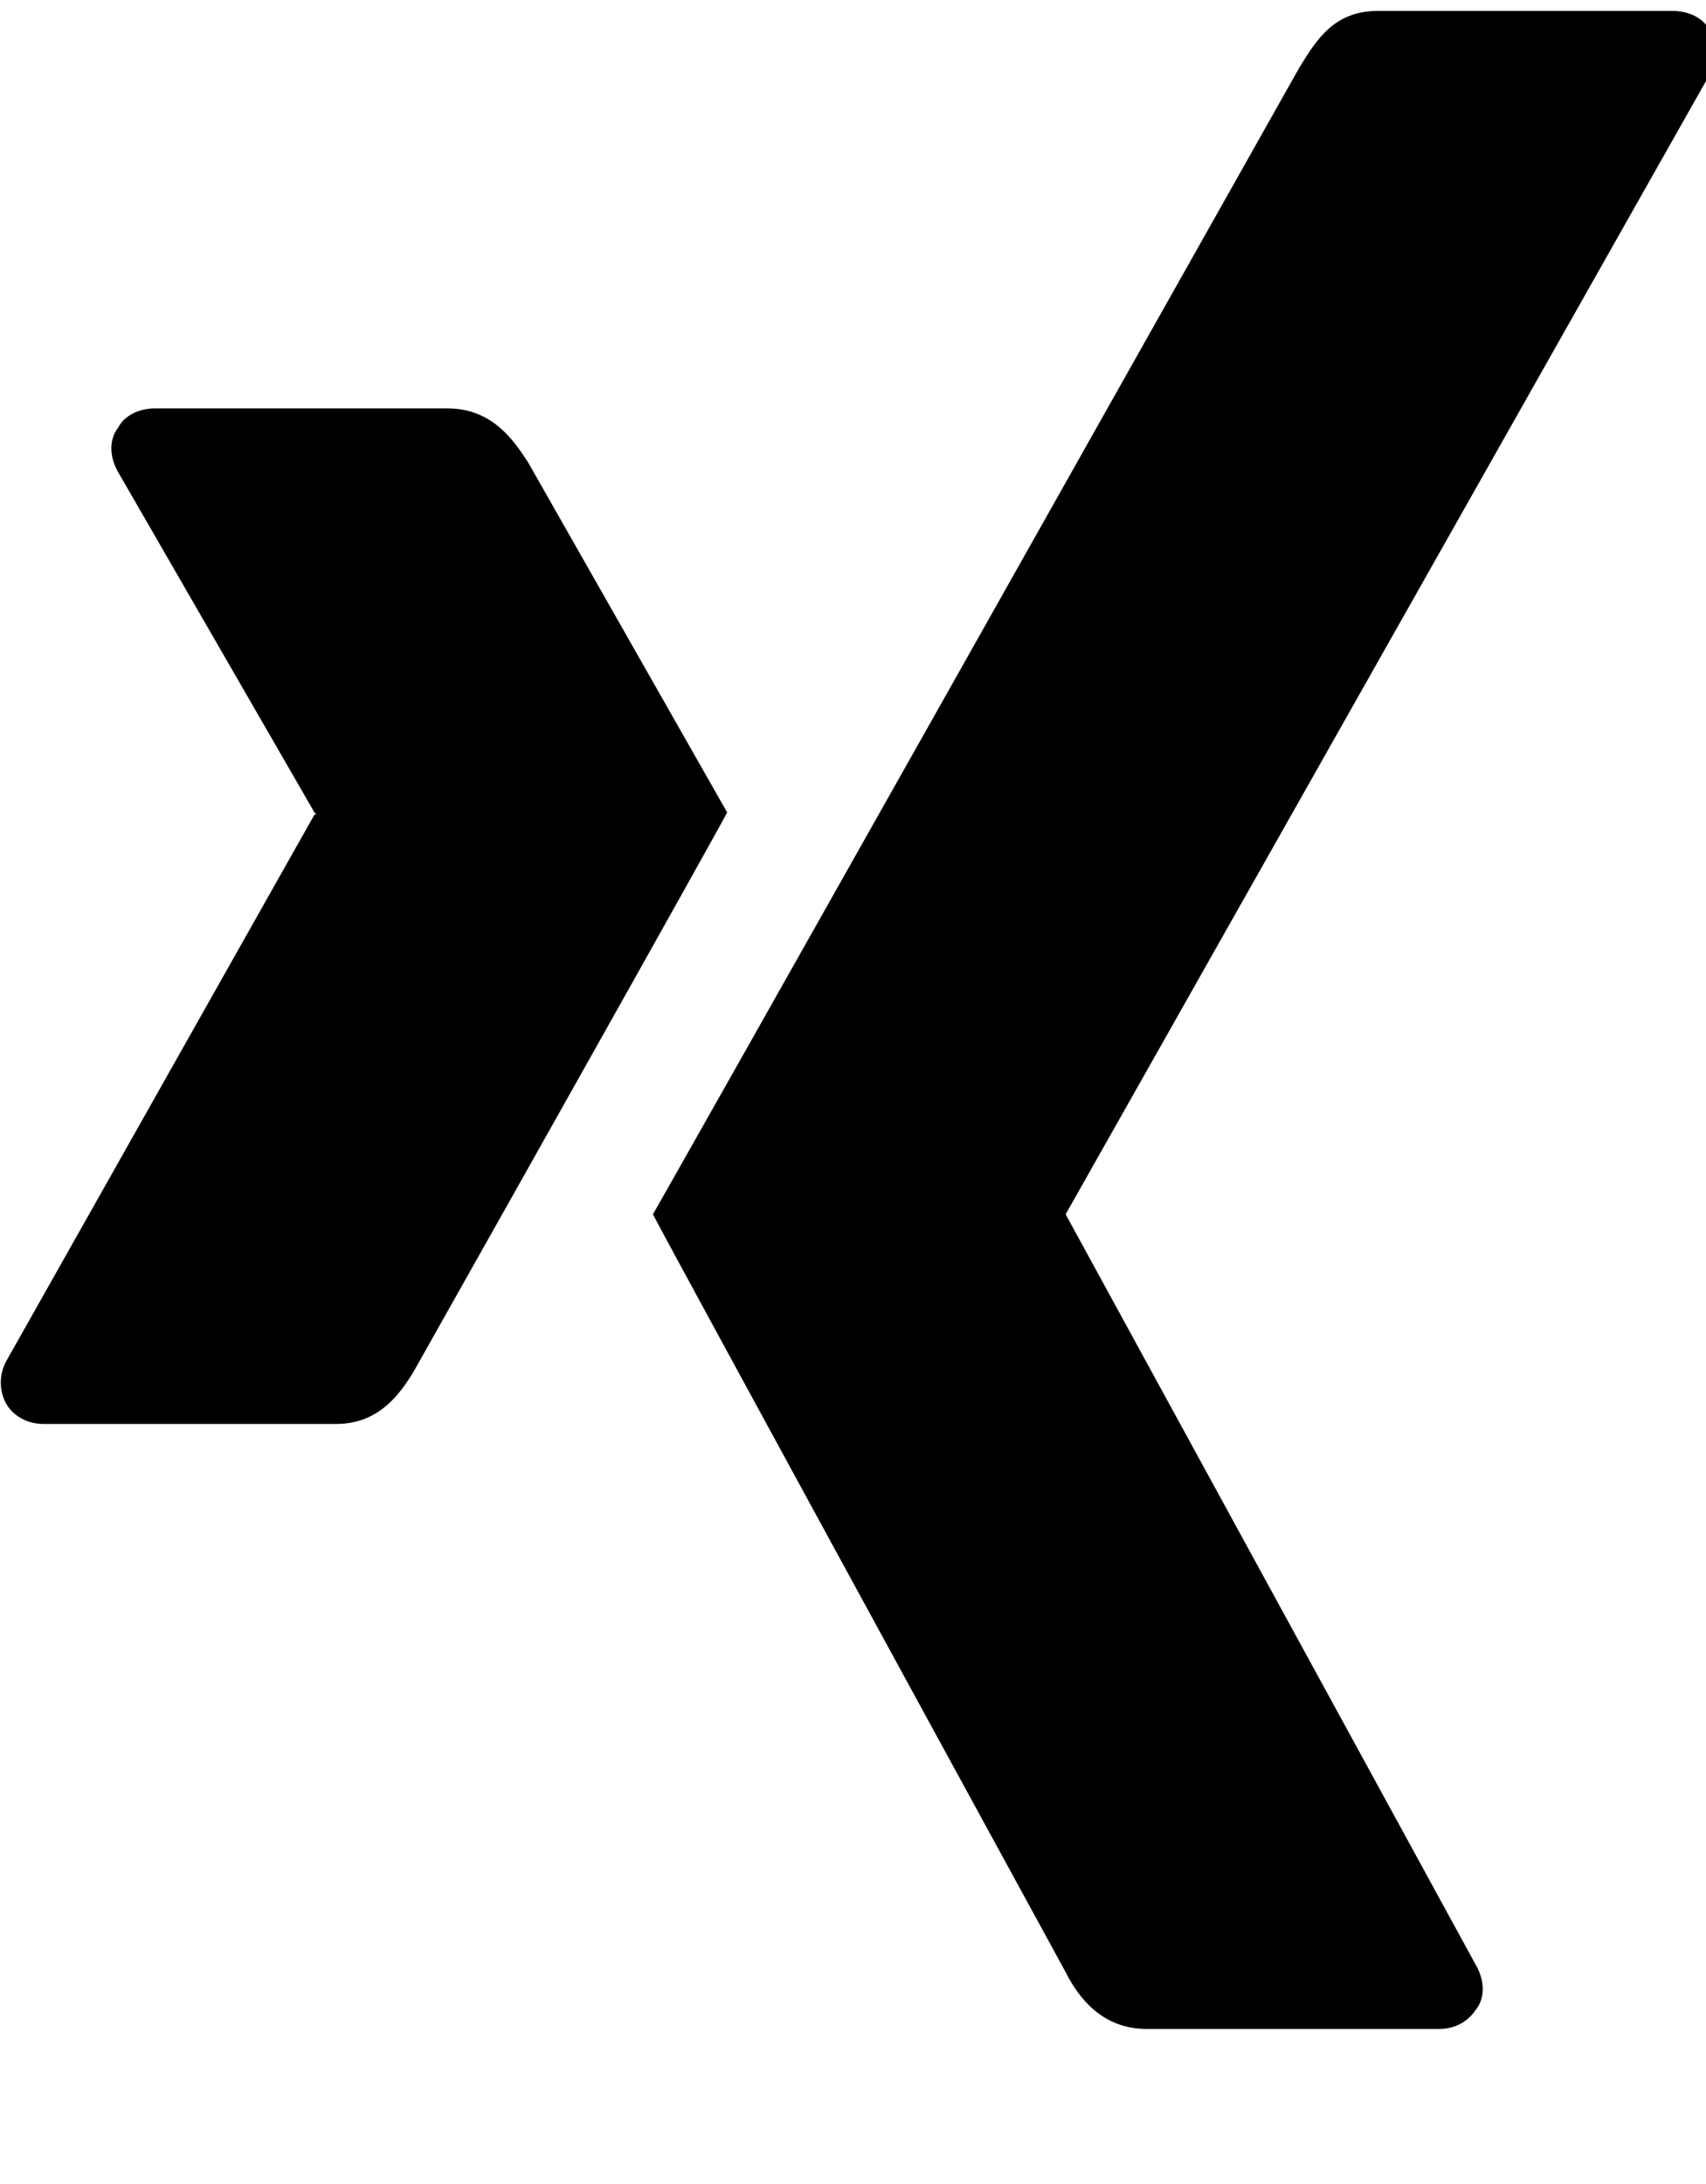 <svg version="1.1" xmlns="http://www.w3.org/2000/svg" width="25" height="32" viewBox="0 0 25 32">
<title>xing</title>
<path d="M10.656 11.904c0 0-0.16 0.32-4.576 8.16-0.224 0.384-0.544 0.8-1.152 0.8h-4.288c-0.256 0-0.448-0.128-0.544-0.288s-0.128-0.416 0-0.64l4.512-8c0.032 0 0.032 0 0-0.032l-2.88-4.992c-0.128-0.224-0.128-0.48 0-0.64 0.096-0.192 0.32-0.288 0.544-0.288h4.288c0.64 0 0.96 0.448 1.184 0.8 2.912 5.12 2.912 5.12 2.912 5.12zM25.056 0.448c0.128 0.16 0.128 0.416 0 0.64l-9.44 16.704c0 0 0 0 0 0l6.016 11.008c0.128 0.224 0.128 0.48 0 0.64-0.128 0.192-0.32 0.288-0.544 0.288h-4.288c-0.64 0-0.992-0.448-1.184-0.832-6.048-11.072-6.048-11.104-6.048-11.104s0.32-0.544 9.472-16.8c0.256-0.416 0.512-0.832 1.152-0.832h4.32c0.224 0 0.448 0.096 0.544 0.288z"></path>
</svg>